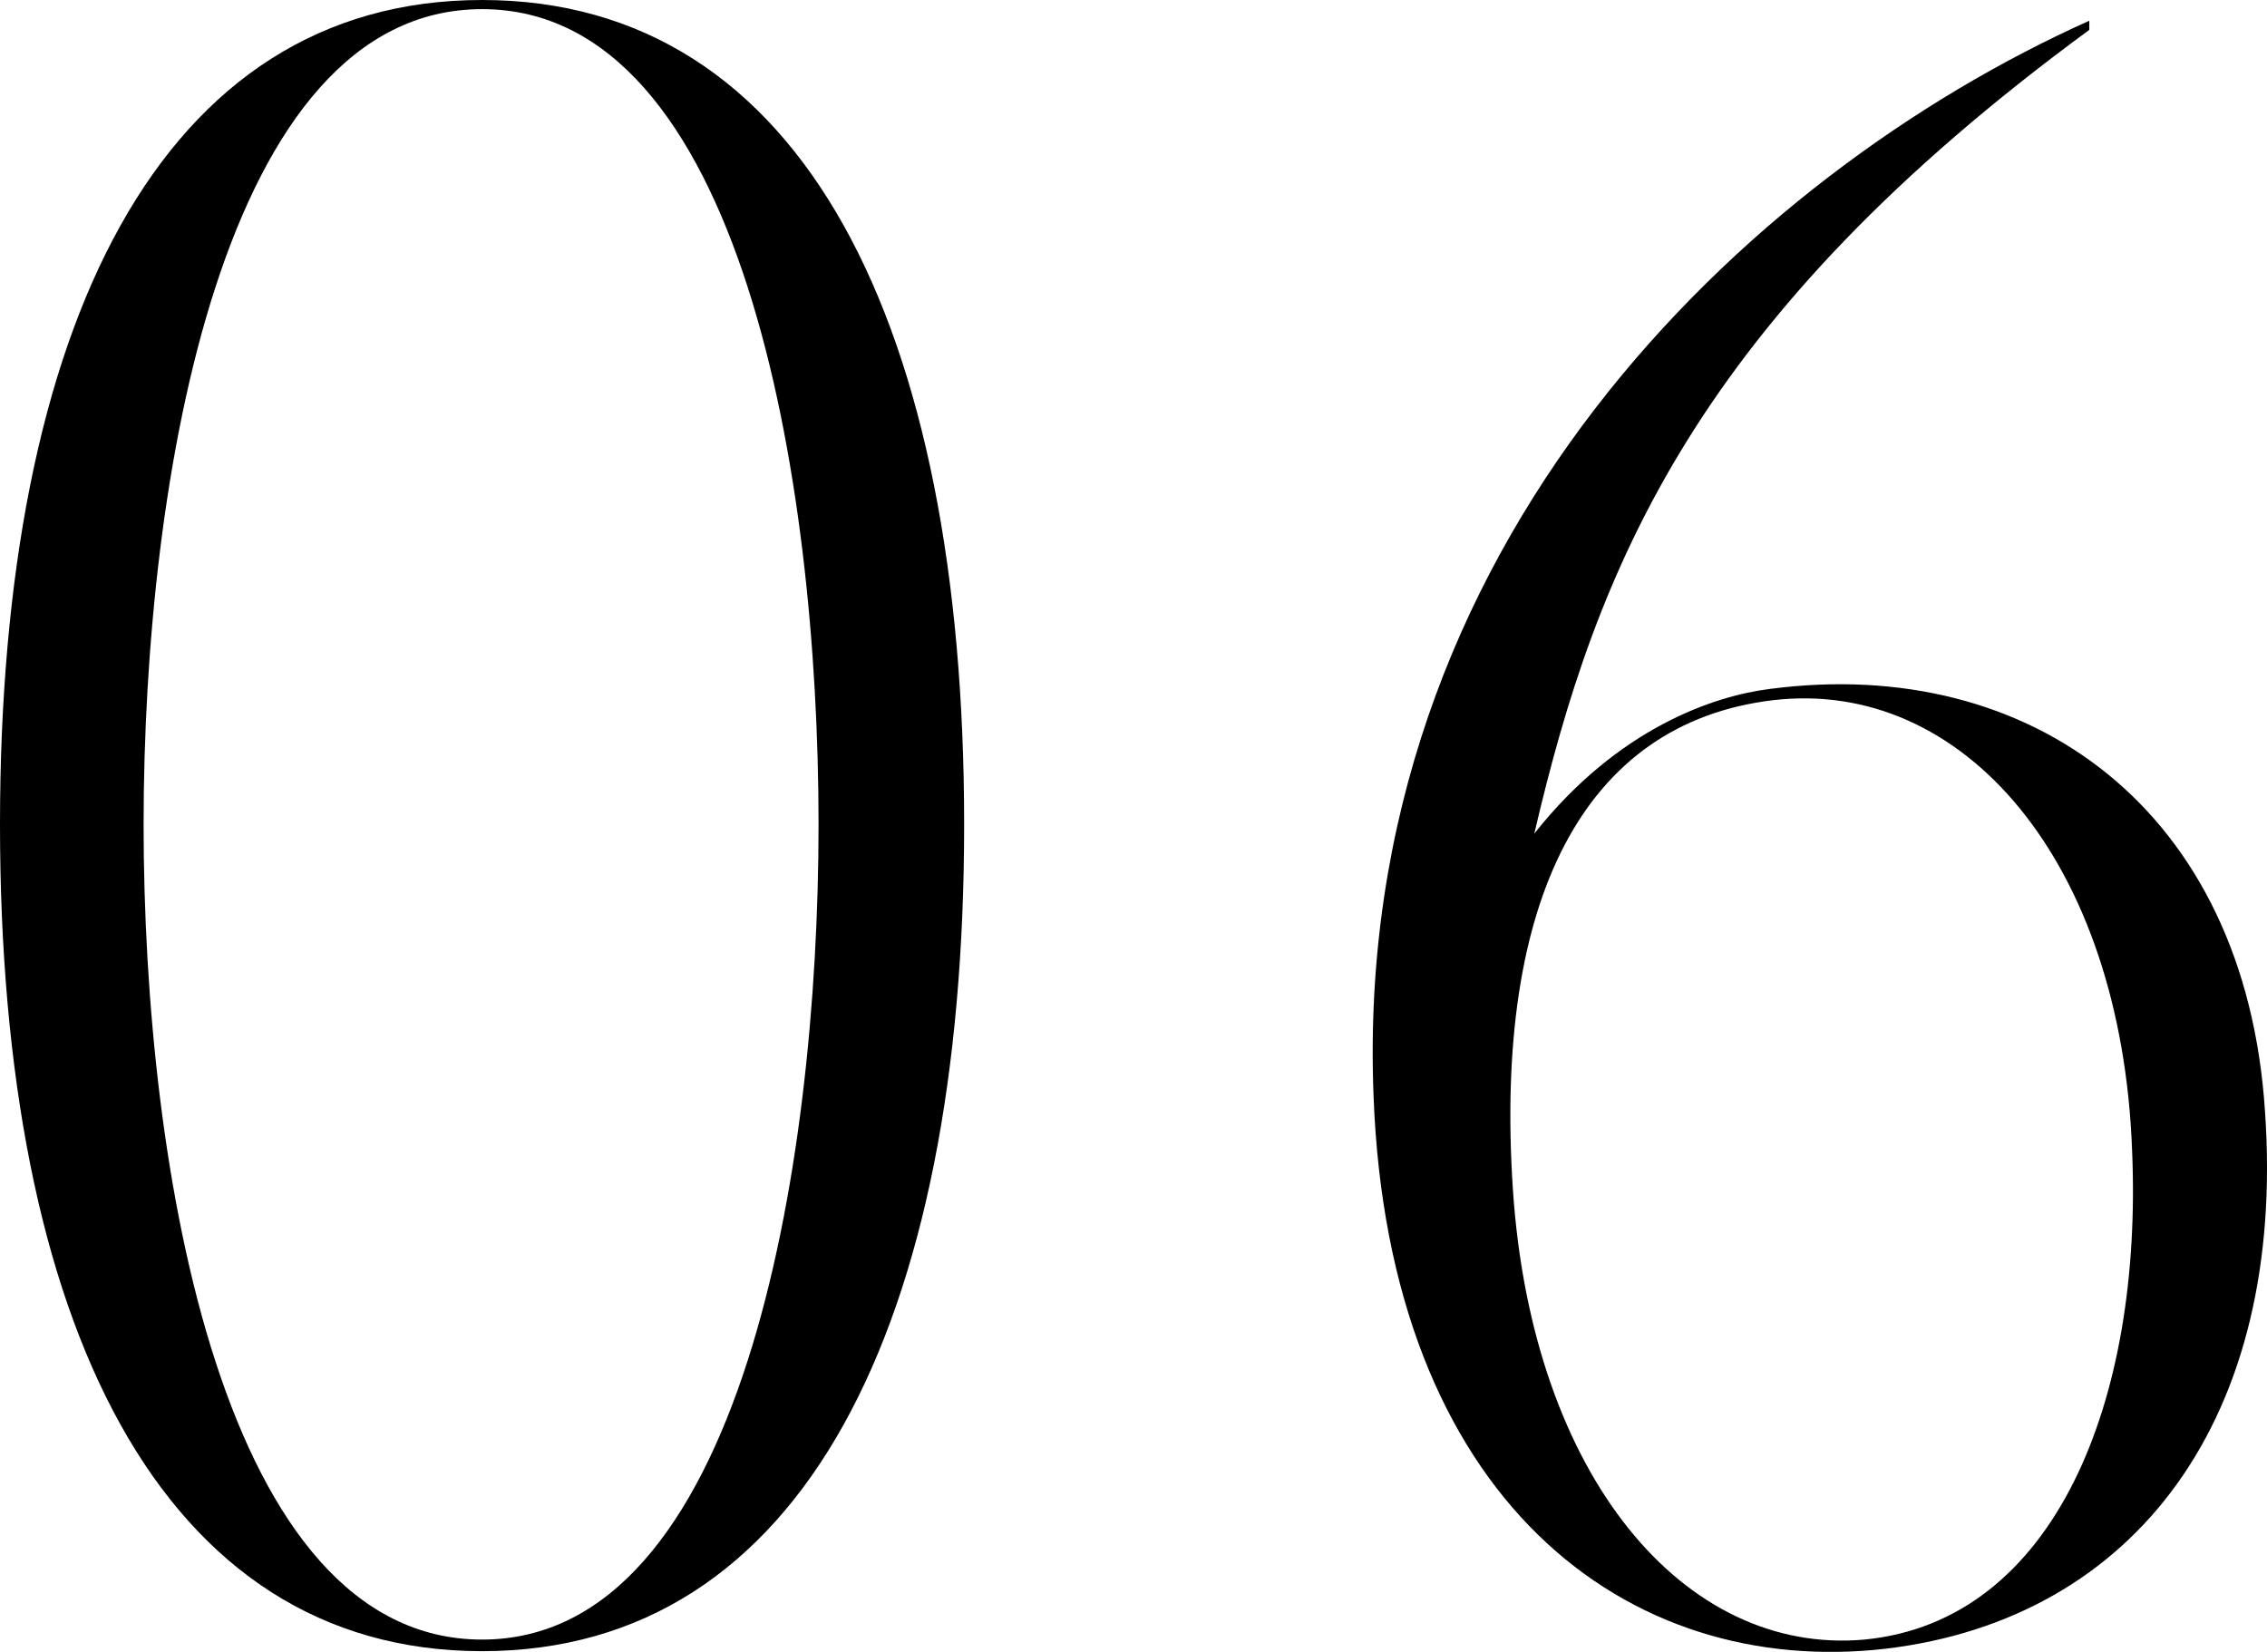 <?xml version="1.0" encoding="UTF-8"?><svg id="_レイヤー_2" xmlns="http://www.w3.org/2000/svg" viewBox="0 0 101.67 74.09"><g id="design"><path d="M43.24,36.98c0,22.35-7.21,37.08-21.62,37.08S0,59.33,0,36.98,7.21,0,21.62,0s21.62,14.62,21.62,36.98ZM36.71,36.98C36.71,21.42,33.25.41,21.62.41S6.44,21.42,6.44,36.98s3.56,36.56,15.18,36.56,15.09-21.11,15.09-36.56Z"/><path d="M61.6,49.13c-.96-24.72,16.72-41.3,32.1-48.2v.41c-17.68,12.98-22.1,24.1-24.89,36.05,3.75-4.74,8.07-6.18,10.57-6.49,11.72-1.54,21.33,5.46,22.2,18.95.96,13.7-5.77,22.76-17.01,24.1-11.63,1.34-22.3-6.7-22.97-24.82ZM67.85,53.35c.86,12.88,7.69,20.91,15.76,20.19,8.55-.82,12.49-10.71,12.01-21.94-.48-12.98-7.59-21.22-16.14-20.19-8.46,1.03-12.49,8.96-11.63,21.94Z"/></g></svg>